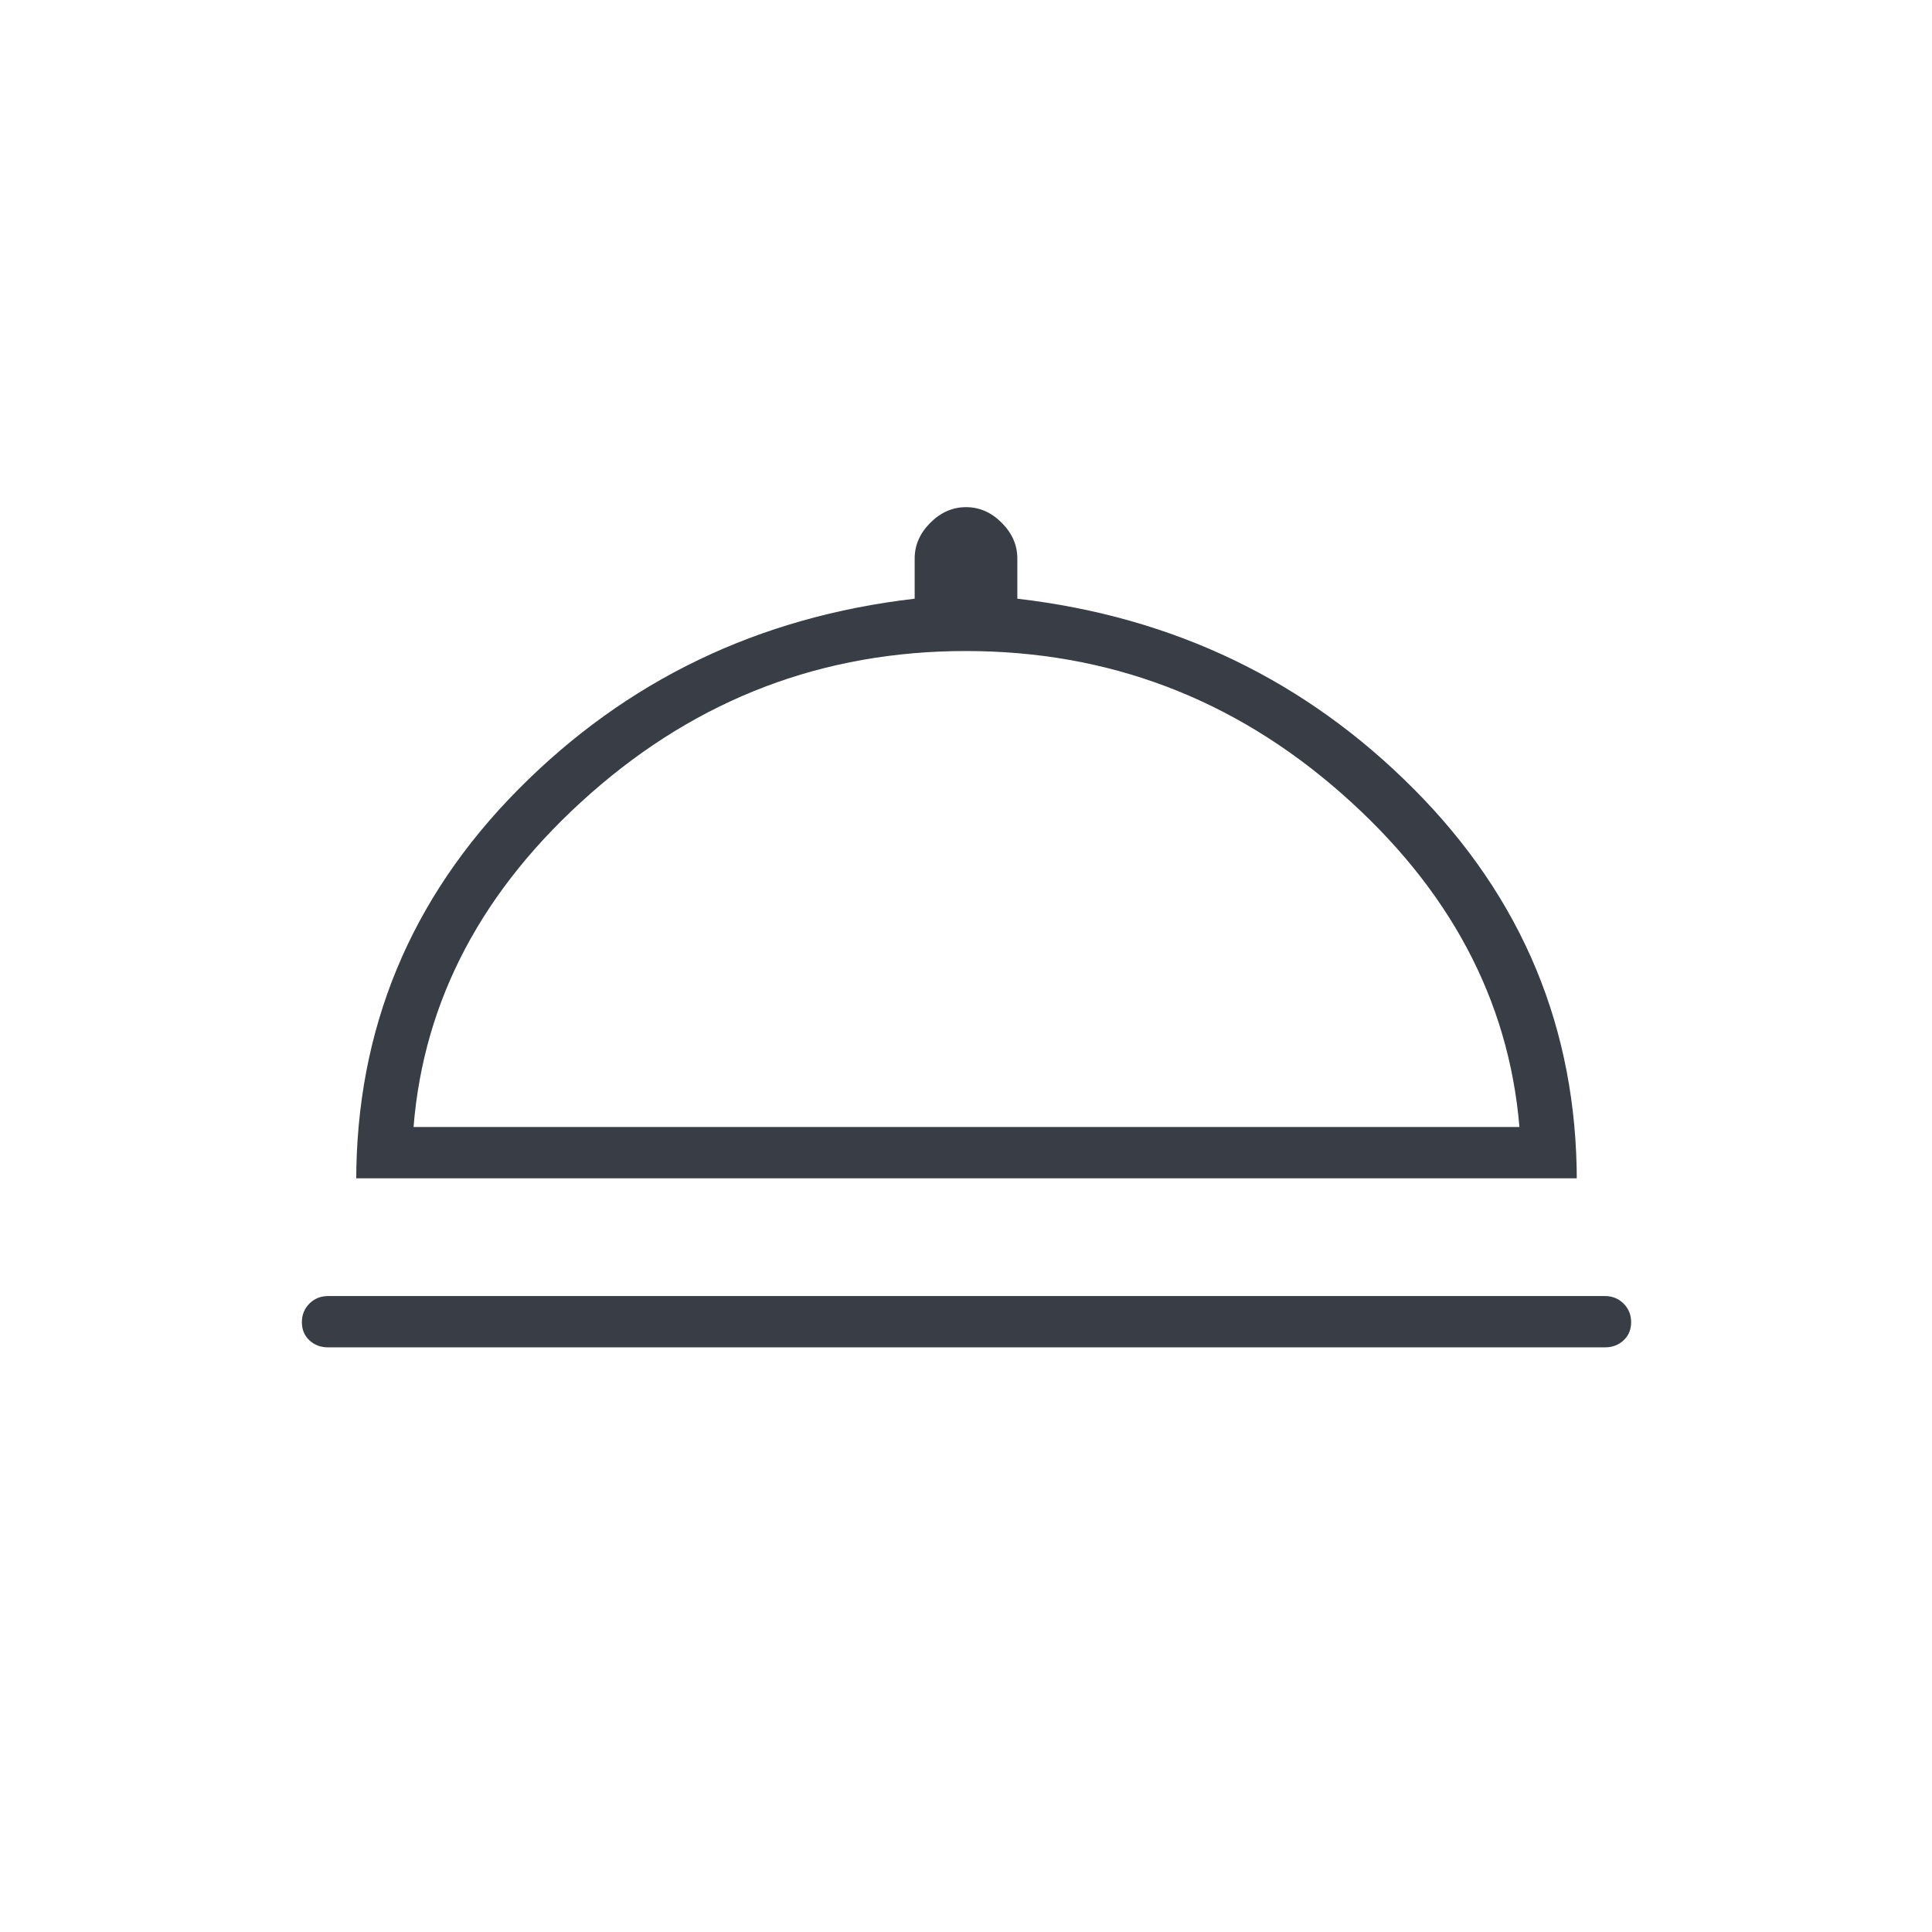 <?xml version="1.0" encoding="UTF-8"?> <svg xmlns="http://www.w3.org/2000/svg" width="72" height="72" viewBox="0 0 72 72" fill="none"><path d="M12.225 50.212C11.95 50.212 11.719 50.125 11.531 49.95C11.344 49.775 11.25 49.55 11.25 49.275C11.25 49 11.344 48.769 11.531 48.581C11.719 48.394 11.95 48.3 12.225 48.3H59.812C60.087 48.3 60.319 48.394 60.506 48.581C60.694 48.769 60.788 49 60.788 49.275C60.788 49.55 60.694 49.775 60.506 49.95C60.319 50.125 60.087 50.212 59.812 50.212H12.225ZM13.275 43.912V44.025C13.275 38.354 15.287 33.486 19.312 29.422C23.337 25.357 28.262 22.987 34.087 22.312V20.812C34.087 20.314 34.282 19.871 34.67 19.482C35.059 19.094 35.503 18.9 36.002 18.9C36.501 18.9 36.944 19.094 37.331 19.482C37.719 19.871 37.913 20.314 37.913 20.812V22.312C43.737 22.987 48.669 25.357 52.706 29.422C56.744 33.486 58.763 38.354 58.763 44.025V43.912H13.275ZM15.412 42H56.625C56.225 37.25 54.014 33.106 49.993 29.569C45.972 26.031 41.306 24.262 35.994 24.262C30.685 24.262 26.022 26.033 22.007 29.574C17.991 33.114 15.793 37.257 15.412 42Z" fill="#393E46"></path></svg> 